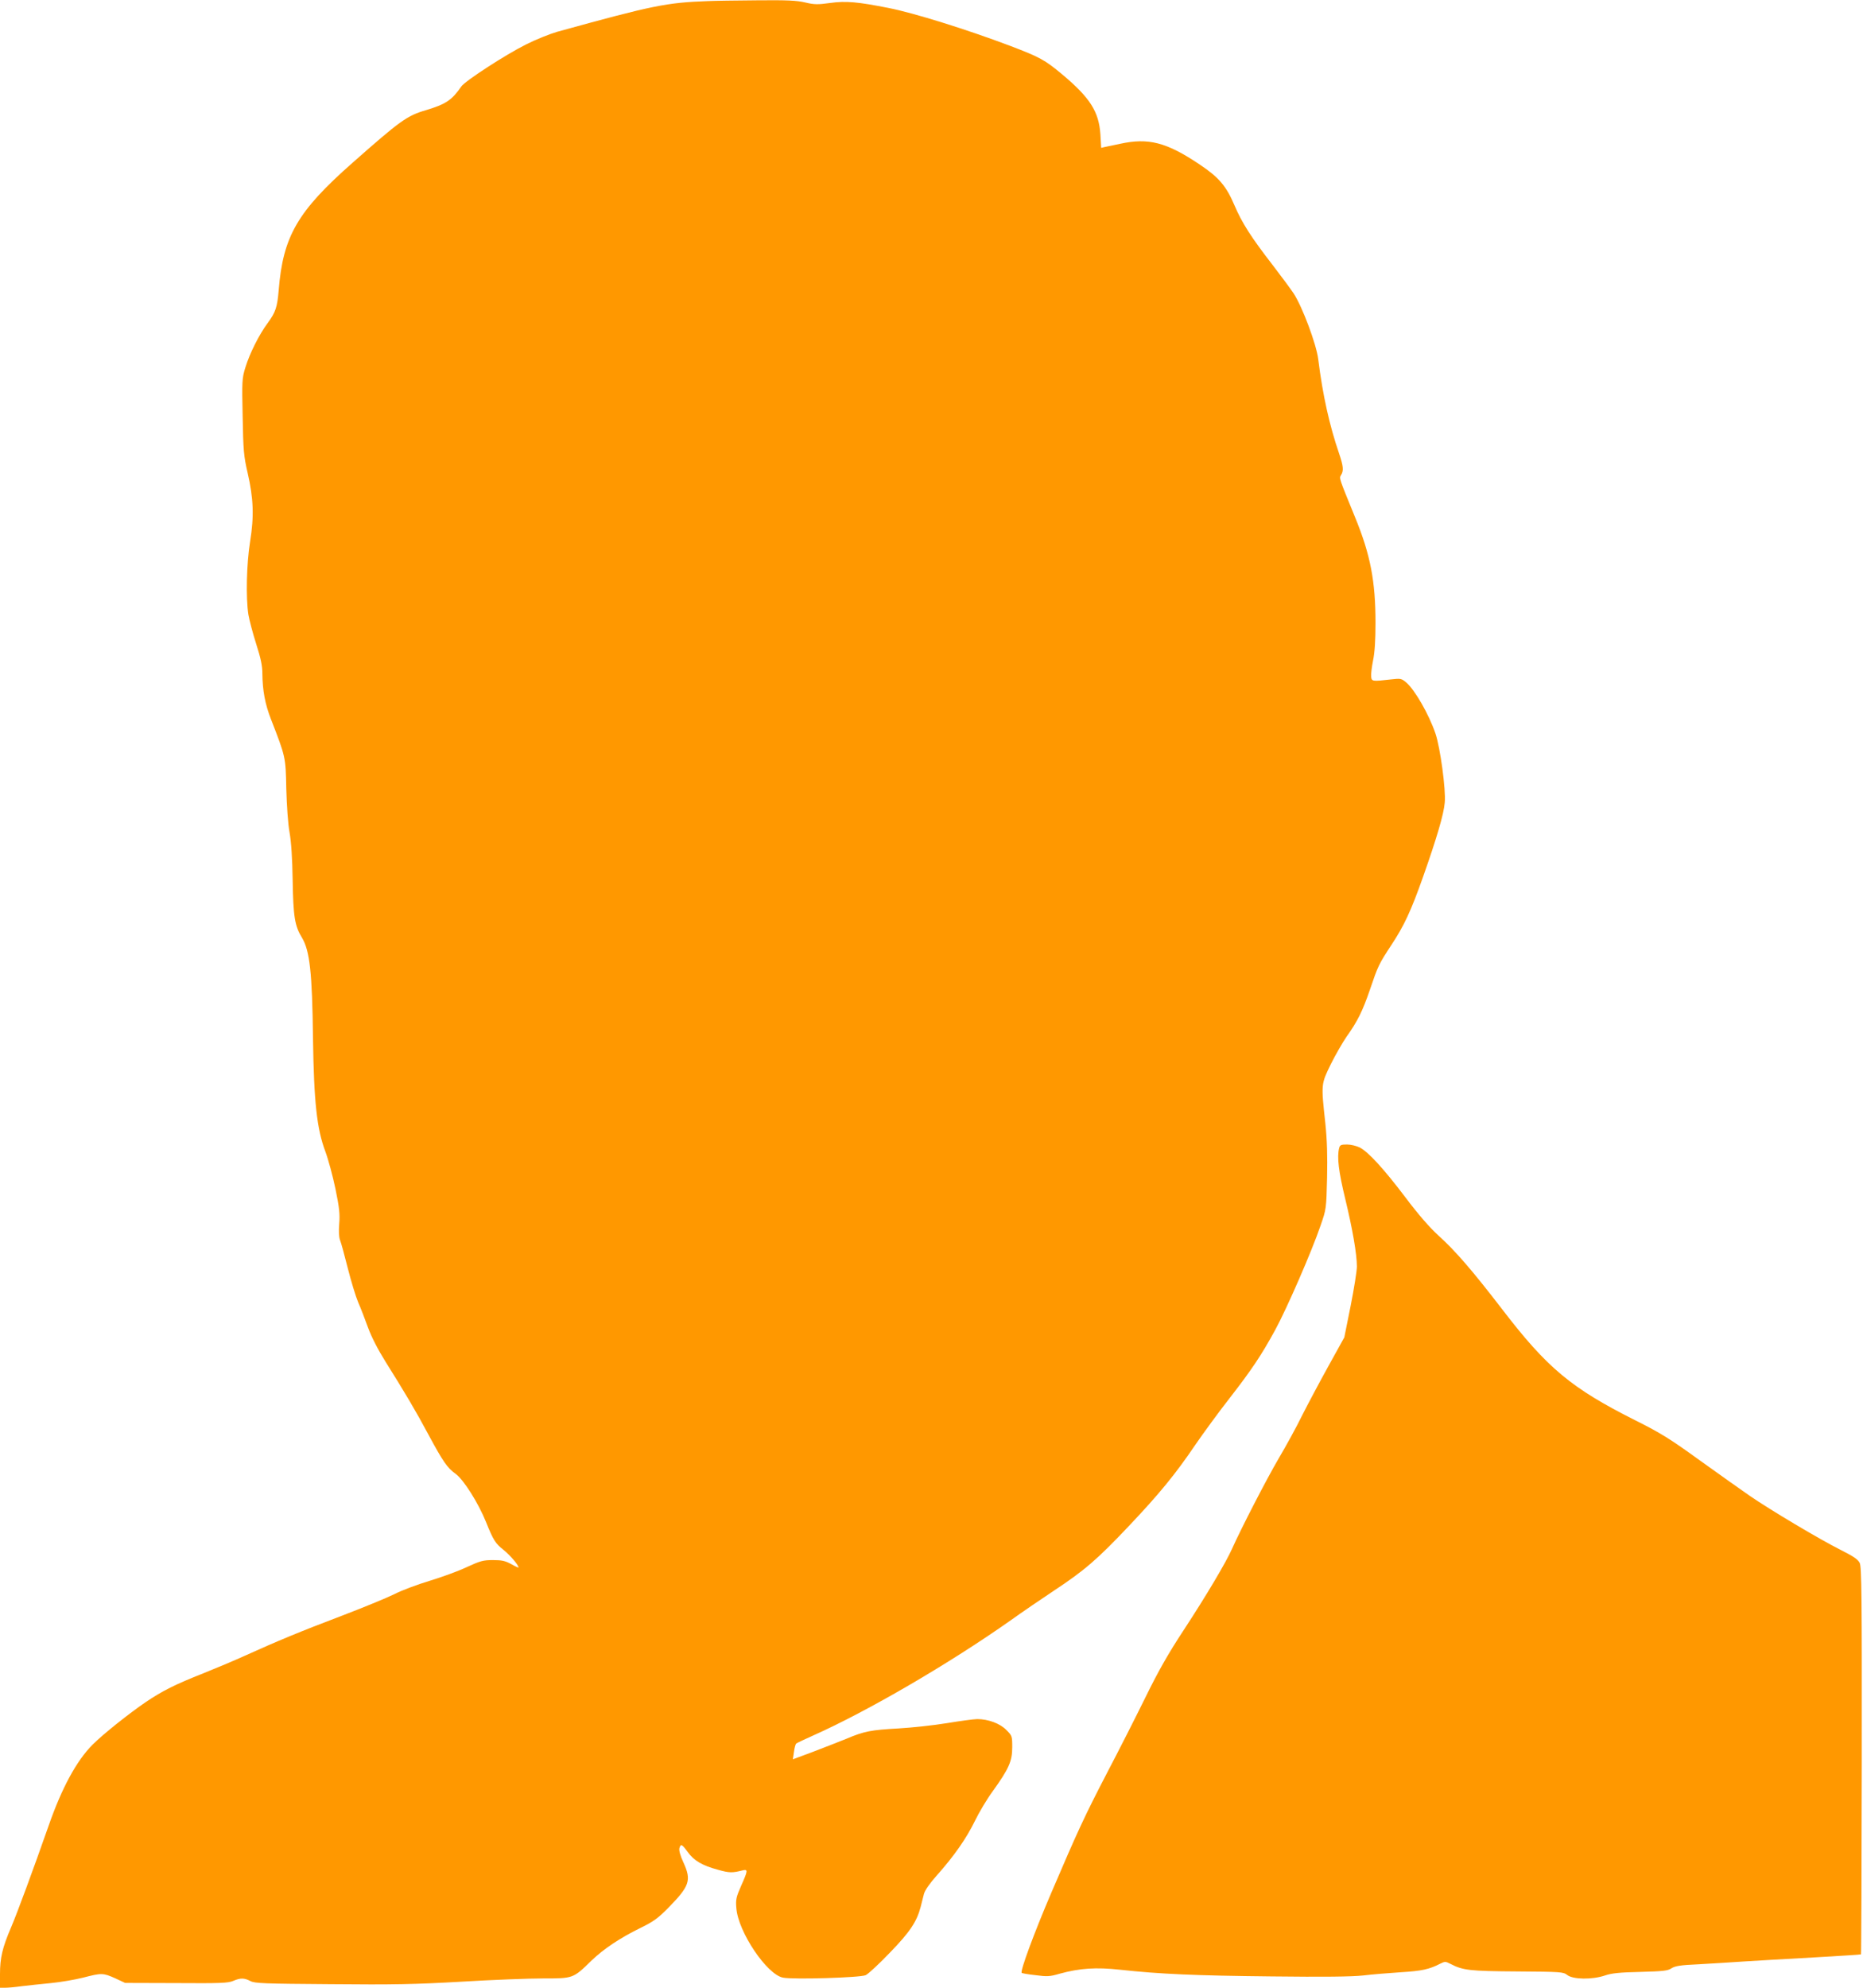 <?xml version="1.0" standalone="no"?>
<!DOCTYPE svg PUBLIC "-//W3C//DTD SVG 20010904//EN"
 "http://www.w3.org/TR/2001/REC-SVG-20010904/DTD/svg10.dtd">
<svg version="1.0" xmlns="http://www.w3.org/2000/svg"
 width="1200pt" height="1280pt" viewBox="0 0 1200 1280"
 preserveAspectRatio="xMidYMid meet">
<g transform="translate(0,1280) scale(0.1,-0.1)"
fill="#ff9800" stroke="none">
<path d="M4560 12793 c-269 -10 -352 -27 -972 -198 -48 -14 -138 -50 -199 -81
-131 -65 -391 -234 -417 -270 -61 -89 -101 -115 -227 -153 -124 -36 -167 -68
-474 -339 -355 -313 -448 -473 -476 -822 -9 -108 -20 -141 -70 -209 -57 -77
-117 -197 -145 -289 -21 -68 -22 -86 -17 -315 4 -218 7 -254 32 -362 38 -165
42 -280 16 -442 -23 -143 -28 -363 -11 -471 6 -35 28 -119 50 -188 30 -93 40
-142 40 -192 1 -107 17 -196 56 -295 94 -242 94 -241 98 -445 3 -109 11 -227
21 -282 11 -61 18 -170 20 -305 4 -238 13 -297 61 -375 49 -83 65 -221 70
-645 6 -413 25 -585 80 -731 19 -51 48 -159 65 -241 25 -121 29 -162 24 -223
-4 -48 -2 -86 5 -105 7 -16 29 -98 50 -181 21 -83 51 -182 67 -220 17 -38 45
-112 64 -164 22 -60 63 -140 113 -220 123 -196 195 -317 275 -467 96 -178 122
-215 176 -254 51 -37 146 -187 196 -311 47 -117 60 -137 113 -179 42 -34 96
-97 96 -113 0 -2 -21 7 -47 22 -39 21 -60 26 -118 26 -62 0 -81 -5 -170 -46
-55 -26 -163 -65 -239 -88 -76 -23 -179 -61 -227 -86 -49 -24 -202 -87 -341
-140 -259 -98 -411 -161 -623 -257 -66 -30 -185 -80 -265 -112 -182 -72 -262
-112 -372 -186 -107 -73 -273 -205 -341 -273 -104 -104 -199 -279 -285 -526
-99 -282 -200 -556 -241 -652 -56 -131 -71 -196 -71 -300 l0 -88 33 0 c17 0
66 4 107 10 41 5 126 14 188 20 62 6 155 22 207 35 120 31 128 31 207 -4 l64
-30 330 -1 c283 -2 334 0 366 14 47 20 71 20 111 -1 28 -15 88 -17 517 -20
403 -4 545 -1 842 16 197 12 434 21 526 21 195 0 193 -1 312 115 77 74 182
145 317 211 80 39 112 62 173 124 143 145 155 181 102 297 -20 43 -29 76 -26
91 9 31 16 28 53 -23 40 -56 94 -88 195 -115 74 -21 93 -21 160 -4 34 8 34 -1
-10 -99 -32 -73 -36 -89 -31 -145 12 -153 197 -428 301 -447 67 -13 498 0 532
16 17 8 87 73 156 145 129 133 173 199 198 294 6 25 16 62 21 83 6 24 36 67
83 120 113 127 190 238 245 350 27 56 79 143 115 192 103 143 126 193 126 283
0 73 -1 75 -38 112 -41 42 -117 70 -187 70 -22 0 -110 -12 -195 -26 -85 -14
-225 -29 -310 -34 -181 -10 -223 -18 -339 -67 -47 -19 -144 -57 -215 -84
l-129 -48 7 47 c3 25 10 50 14 54 4 4 53 27 109 52 348 155 876 462 1273 742
74 53 200 139 280 192 194 128 279 201 482 416 196 207 300 334 430 526 51 74
148 207 217 295 145 187 204 275 295 441 74 136 236 507 292 672 37 106 37
108 42 307 3 143 0 243 -11 350 -28 256 -28 253 35 382 31 62 76 140 100 175
72 101 104 165 152 305 52 153 57 164 137 286 83 125 127 220 204 437 88 249
135 407 141 482 8 82 -29 354 -60 445 -42 123 -133 282 -189 329 -30 25 -35
26 -97 19 -121 -14 -125 -13 -128 18 -2 15 4 62 12 103 11 52 16 130 16 243 0
269 -33 440 -132 681 -104 255 -103 250 -90 271 18 28 15 57 -13 140 -61 178
-105 373 -134 606 -12 97 -102 337 -158 423 -20 30 -80 111 -133 180 -141 182
-200 274 -249 389 -53 124 -100 179 -224 262 -213 143 -330 173 -512 133 -38
-8 -82 -17 -96 -20 l-26 -6 -5 87 c-10 146 -66 235 -246 386 -113 94 -142 110
-336 184 -278 105 -620 212 -784 244 -197 39 -273 46 -374 32 -80 -11 -102
-11 -161 3 -54 13 -119 16 -310 14 -133 -1 -276 -3 -317 -5z"/>
<path d="M8626 5408 c-15 -58 -4 -151 39 -328 47 -195 75 -355 75 -436 0 -27
-18 -141 -40 -252 l-41 -204 -103 -186 c-57 -103 -133 -246 -169 -317 -35 -72
-103 -196 -151 -277 -78 -133 -242 -451 -300 -581 -39 -88 -168 -305 -311
-523 -102 -155 -165 -267 -247 -434 -61 -124 -171 -341 -245 -482 -148 -285
-190 -376 -362 -778 -108 -252 -201 -503 -190 -514 2 -3 42 -10 89 -15 74 -10
93 -9 154 9 131 36 235 43 391 26 256 -28 486 -38 975 -43 338 -4 517 -2 590
6 58 7 168 16 245 21 134 8 182 19 252 55 30 15 34 15 65 -1 81 -42 123 -47
429 -49 287 -2 298 -3 324 -23 37 -29 160 -31 243 -3 44 15 95 20 228 23 147
4 176 7 200 23 23 15 57 21 174 26 80 5 210 12 290 18 80 5 282 17 450 26 168
10 306 18 307 20 2 1 4 561 5 1246 1 1056 -1 1249 -13 1274 -11 23 -39 42
-124 85 -132 66 -453 257 -585 348 -52 36 -196 138 -320 227 -192 139 -253
177 -415 258 -414 208 -568 336 -860 717 -190 247 -300 375 -410 474 -57 52
-130 136 -212 245 -140 185 -239 293 -295 322 -21 10 -57 19 -81 19 -38 0 -46
-3 -51 -22z"/>
</g>
</svg>
